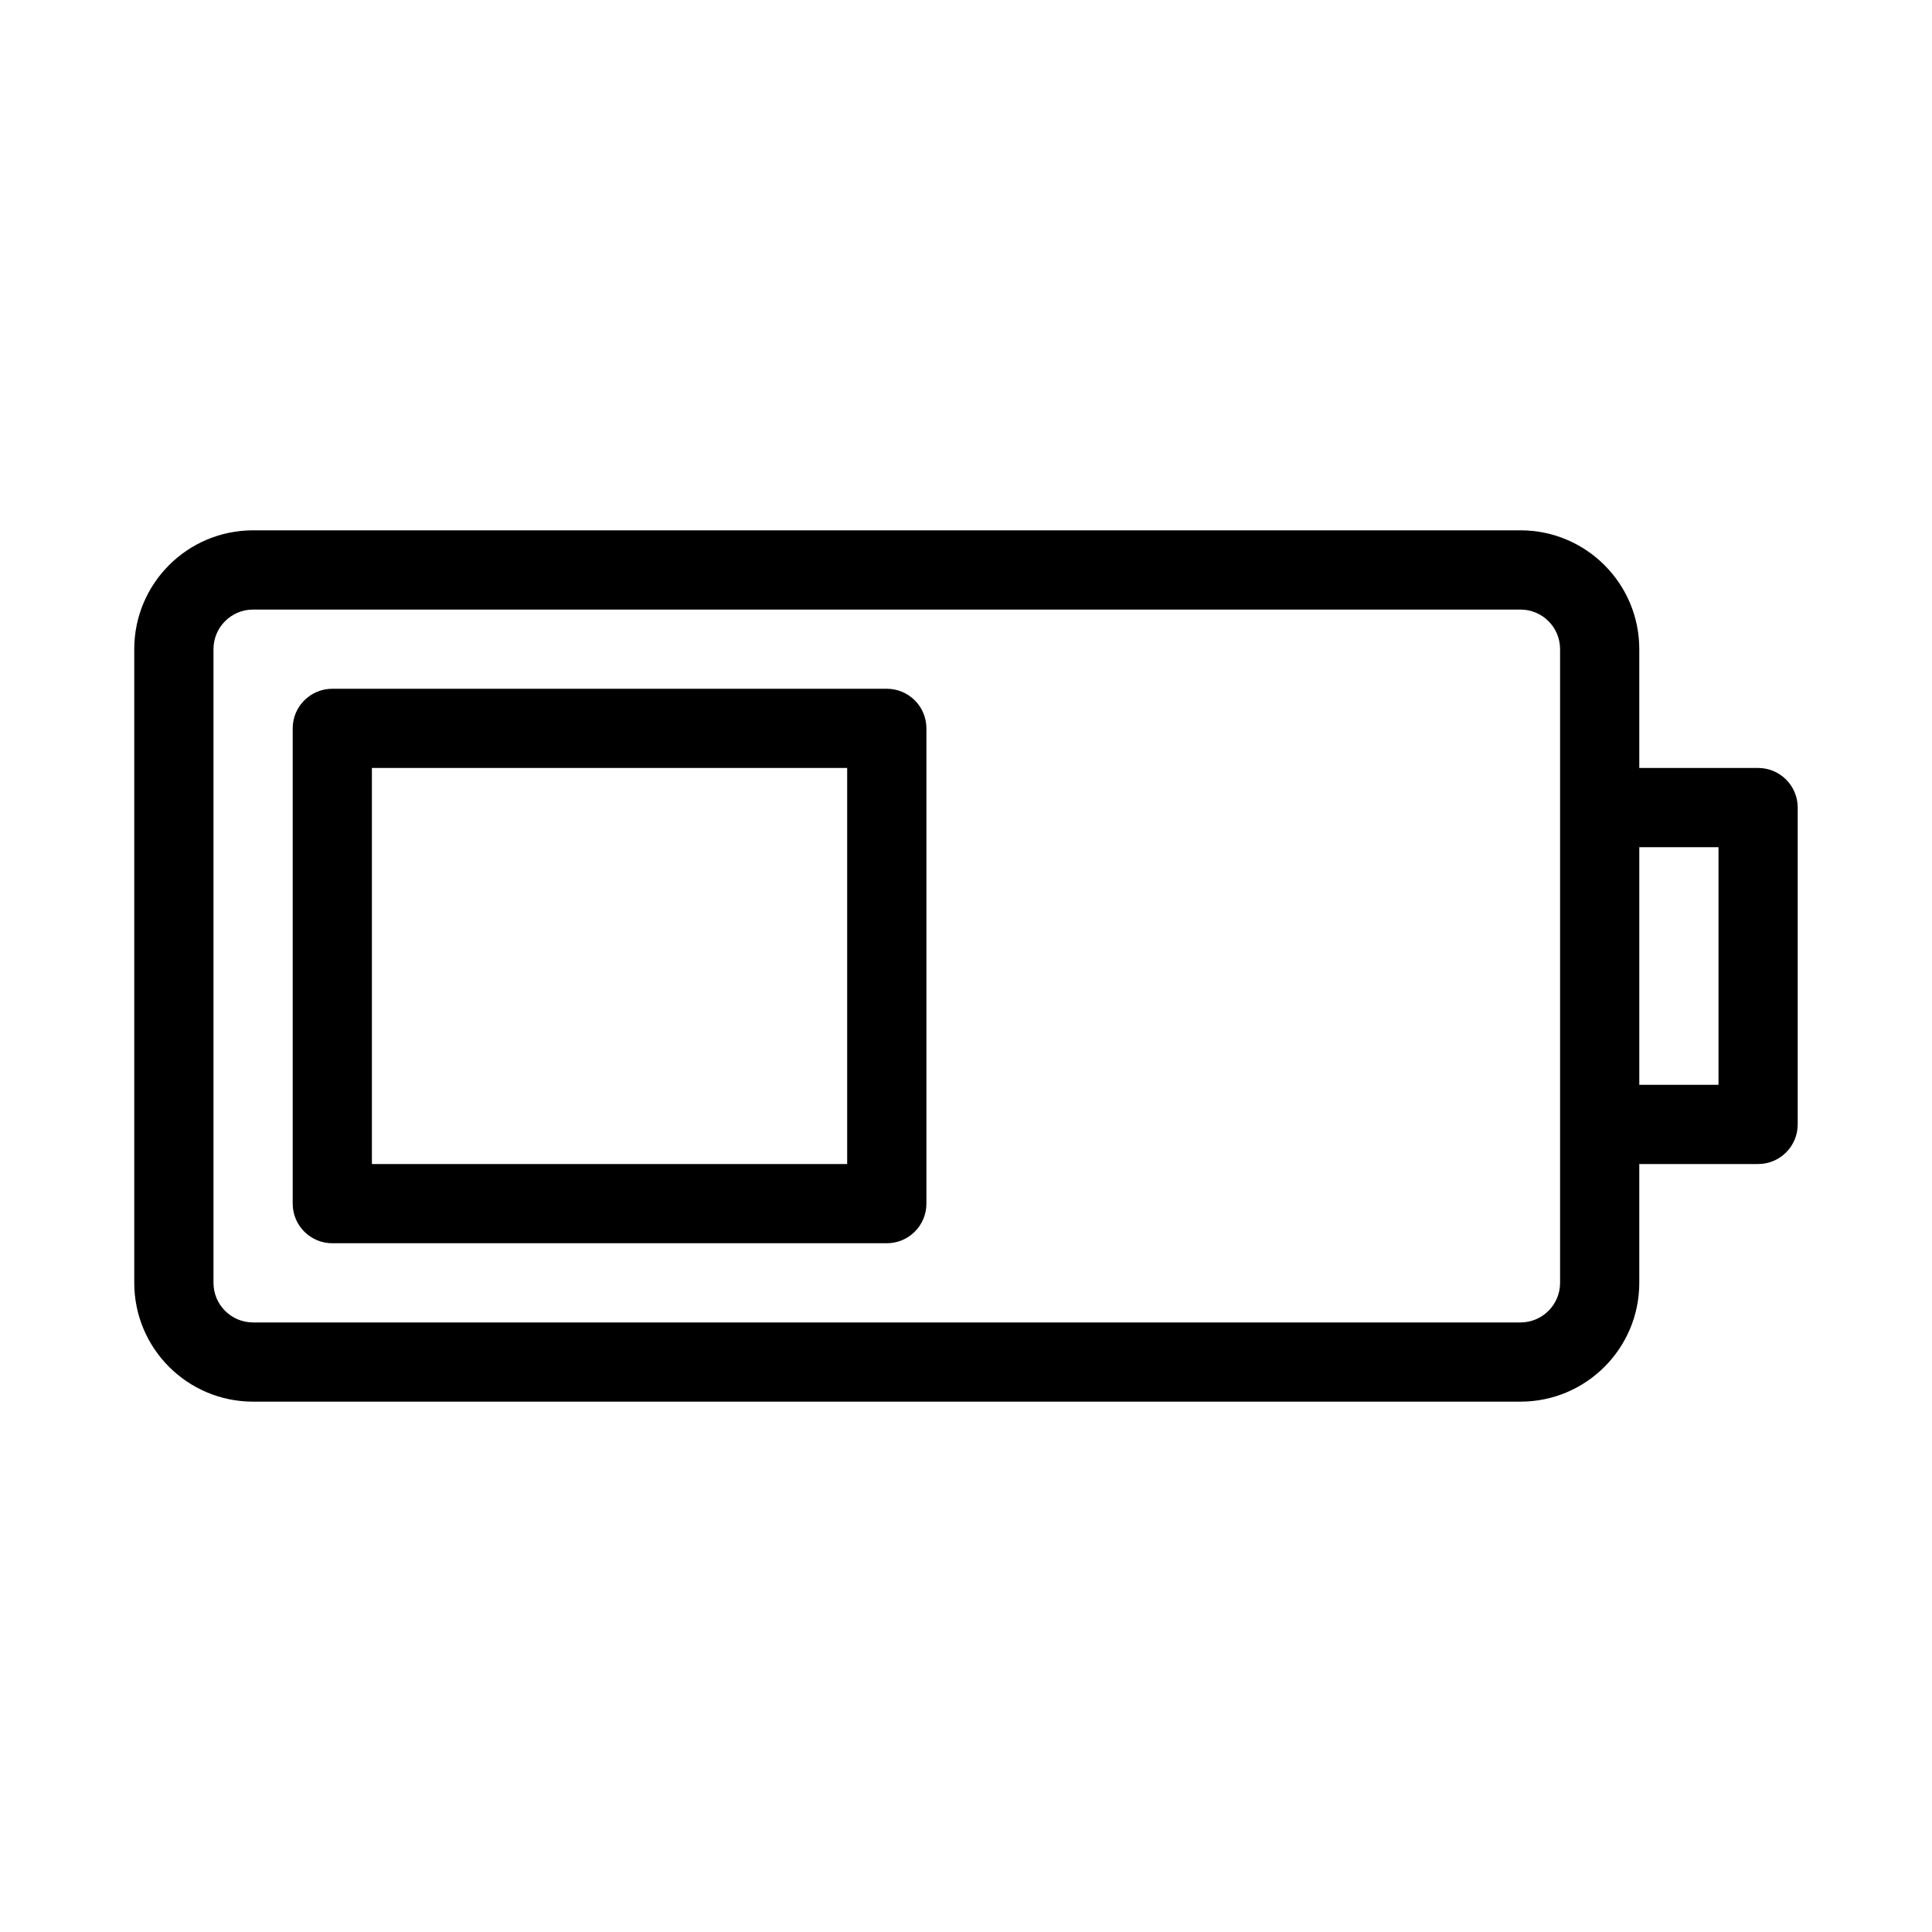 <?xml version="1.0" encoding="UTF-8"?>
<!-- Uploaded to: ICON Repo, www.svgrepo.com, Generator: ICON Repo Mixer Tools -->
<svg fill="#000000" width="800px" height="800px" version="1.1" viewBox="144 144 512 512" xmlns="http://www.w3.org/2000/svg">
 <path d="m179.58 316.03c0-17.391 14.098-31.488 31.488-31.488h335.87c17.391 0 31.488 14.098 31.488 31.488v31.488h31.488c5.797 0 10.496 4.699 10.496 10.496v83.969c0 5.793-4.699 10.496-10.496 10.496h-31.488v31.484c0 17.391-14.098 31.488-31.488 31.488h-335.87c-17.391 0-31.488-14.098-31.488-31.488zm398.85 115.46h20.992v-62.977h-20.992zm-20.992 52.477c0 5.797-4.699 10.496-10.496 10.496h-335.87c-5.797 0-10.496-4.699-10.496-10.496v-167.93c0-5.797 4.699-10.496 10.496-10.496h335.87c5.797 0 10.496 4.699 10.496 10.496zm-335.87-146.94c0-5.797 4.699-10.496 10.496-10.496h146.95c5.793 0 10.496 4.699 10.496 10.496v125.95c0 5.793-4.703 10.496-10.496 10.496h-146.95c-5.797 0-10.496-4.703-10.496-10.496zm20.992 10.496v104.96h125.95v-104.96z" fill-rule="evenodd"/>
</svg>